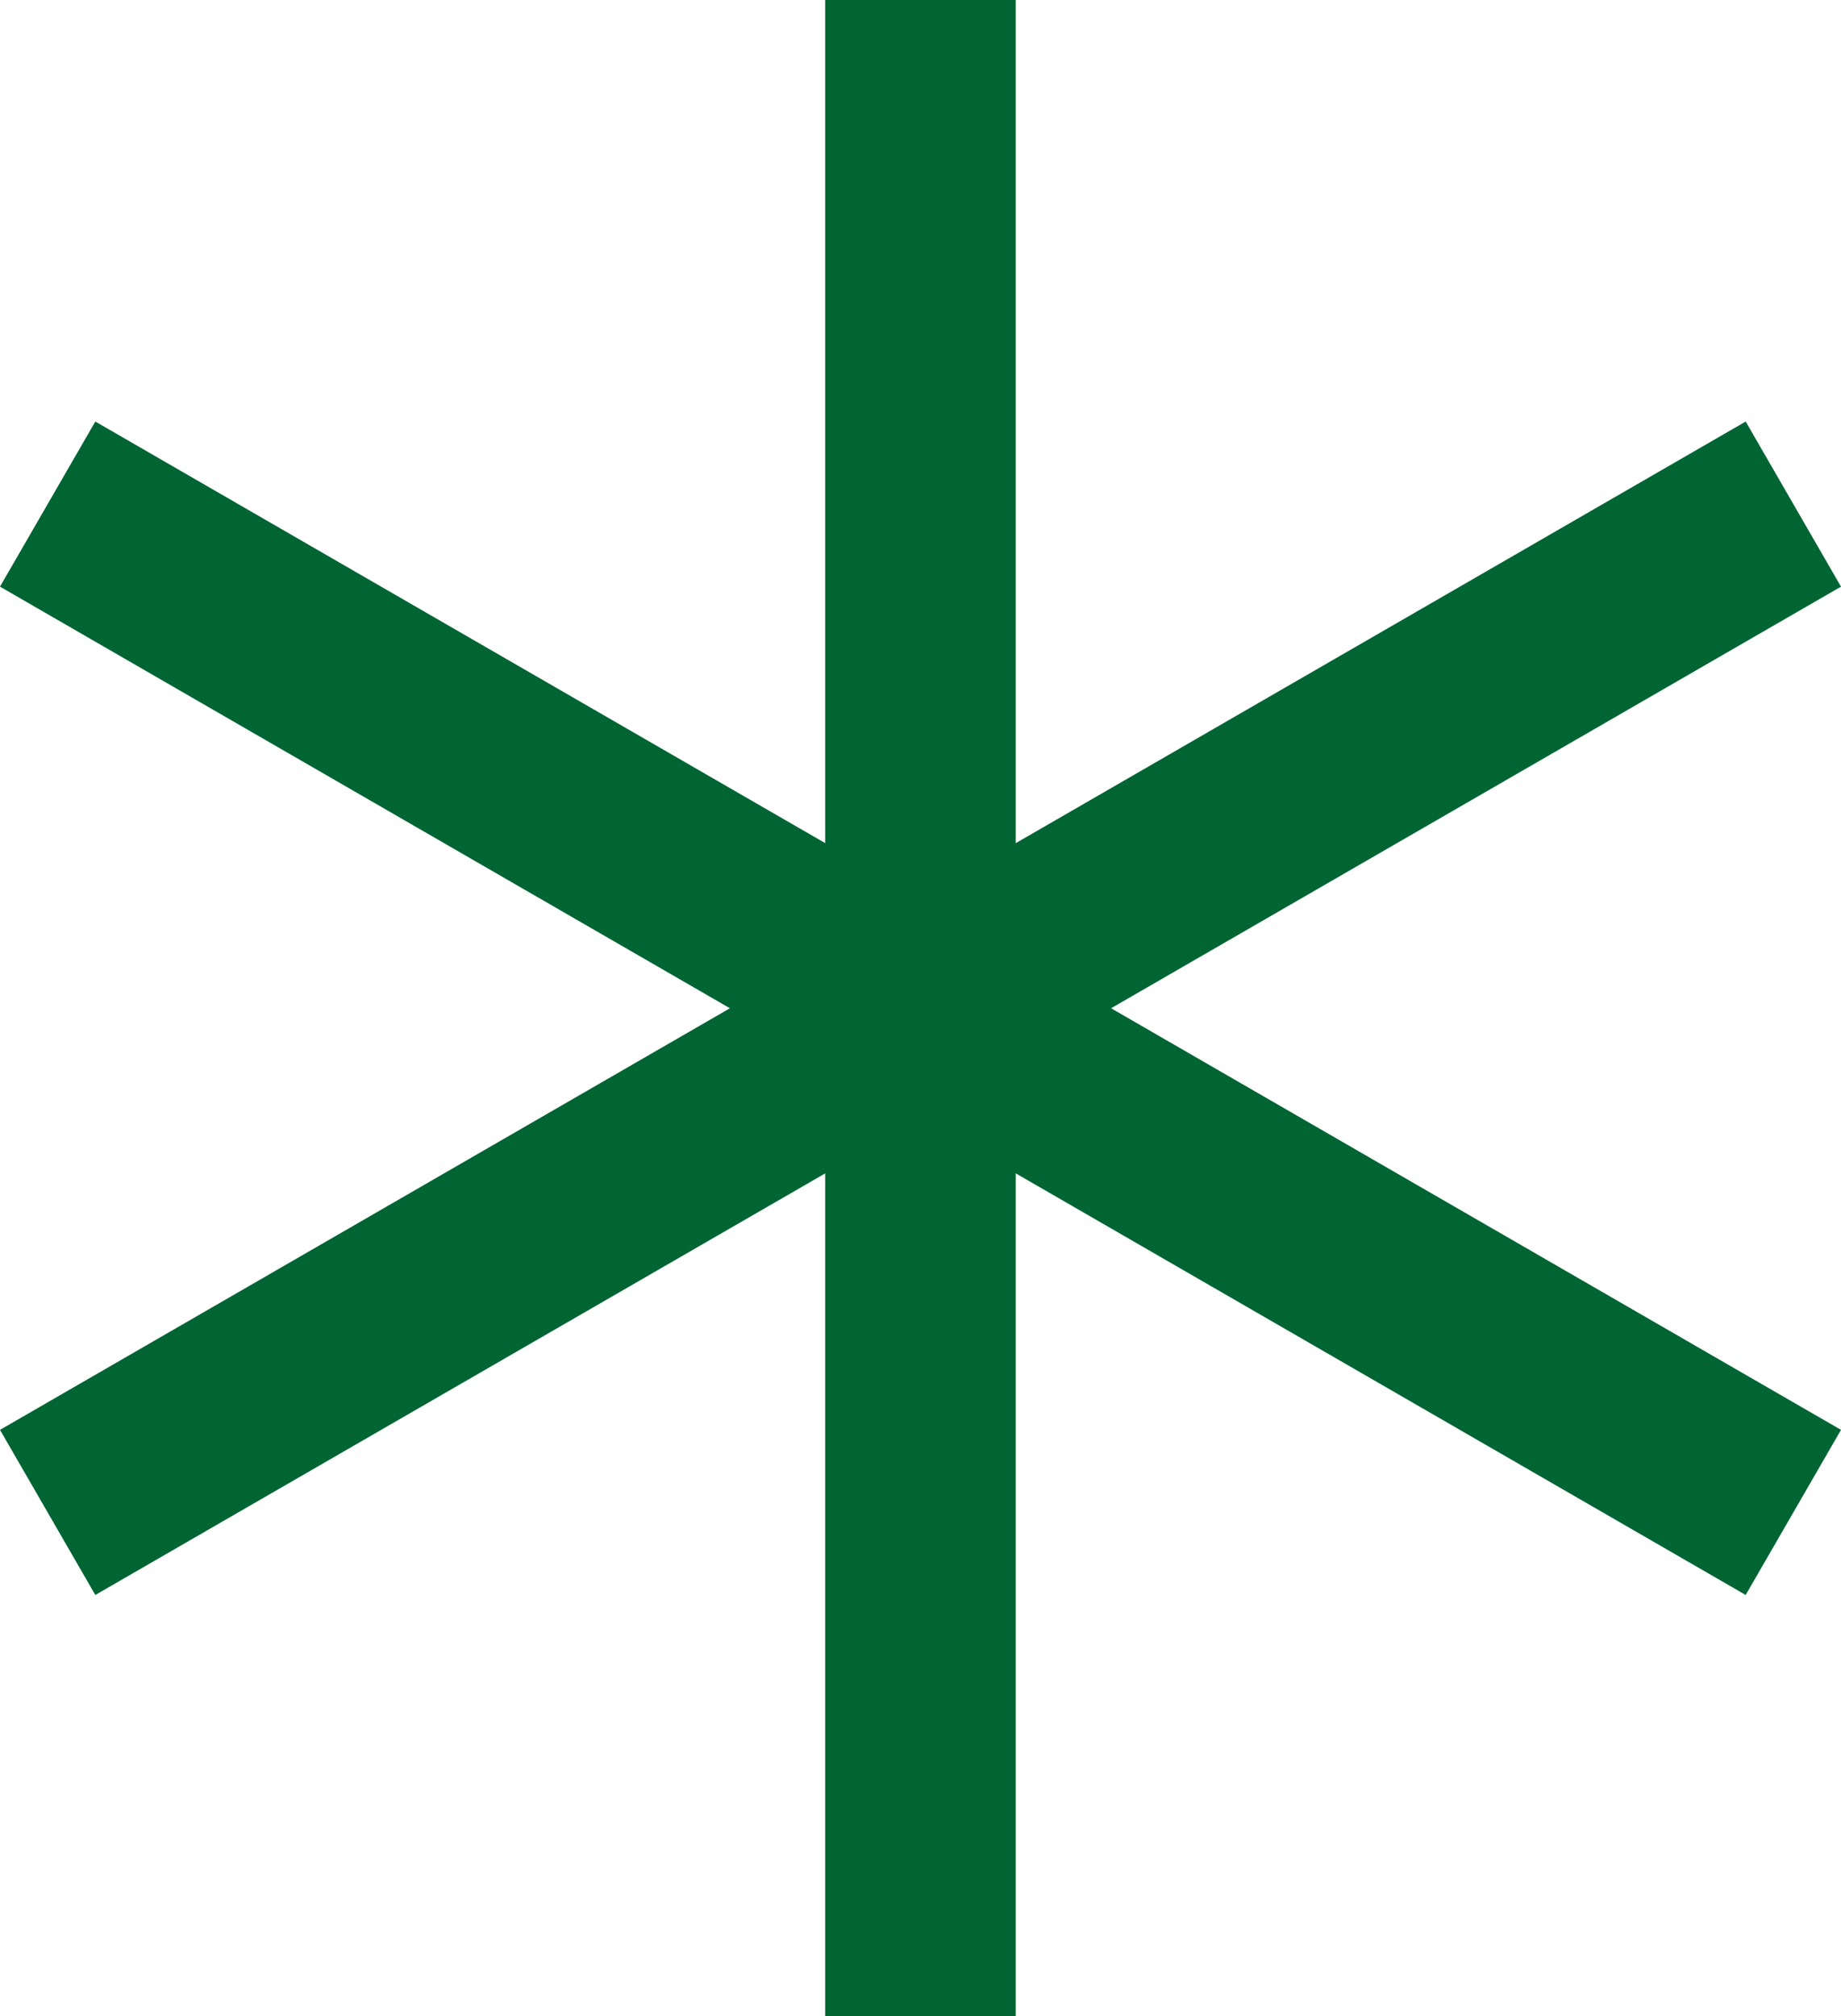 <svg xmlns="http://www.w3.org/2000/svg" width="28.975" height="31.725" viewBox="0 0 28.975 31.725">
  <g id="shape_11" transform="translate(-1.25)">
    <path id="Path_345" data-name="Path 345" d="M27,0V31.725" transform="translate(-11.263)" fill="none" stroke="#006533" stroke-width="3"/>
    <path id="Path_346" data-name="Path 346" d="M2,14.434,29.475,30.3" transform="translate(0 -6.502)" fill="none" stroke="#006533" stroke-width="3"/>
    <path id="Path_347" data-name="Path 347" d="M29.475,14.434,2,30.3" transform="translate(0 -6.502)" fill="none" stroke="#006533" stroke-width="3"/>
  </g>
</svg>
